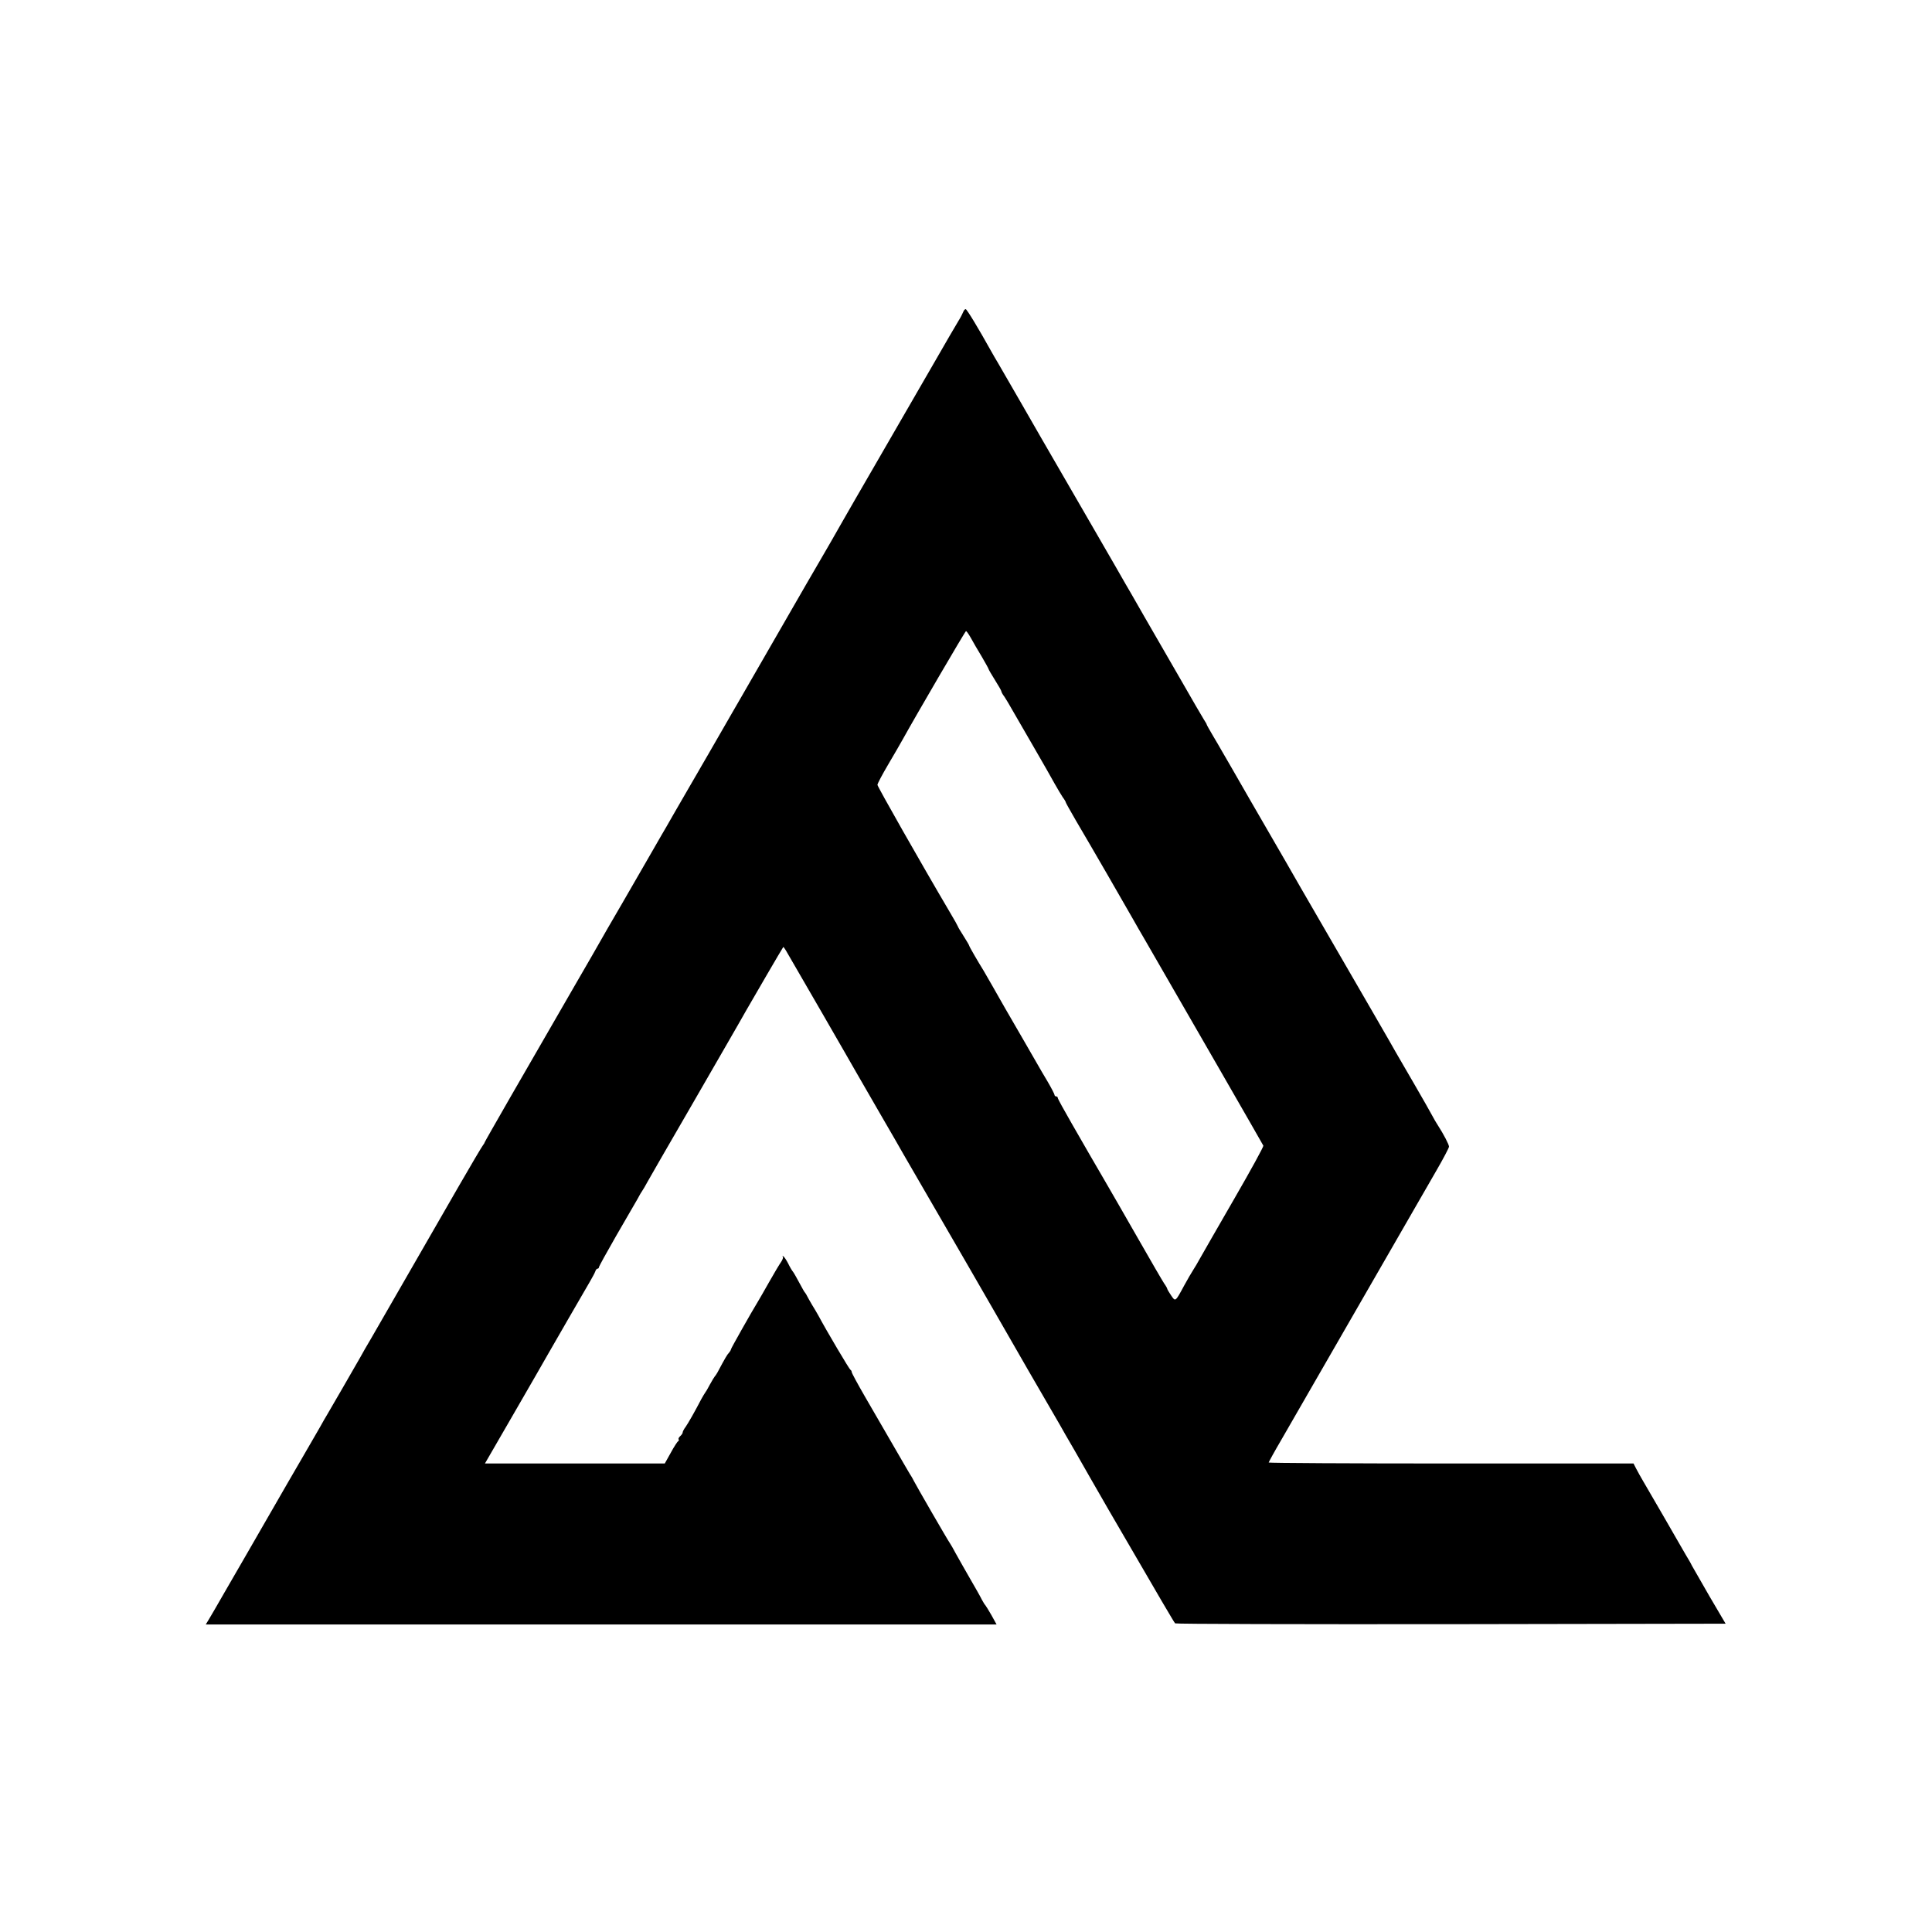 <?xml version="1.0" standalone="no"?>
<!DOCTYPE svg PUBLIC "-//W3C//DTD SVG 20010904//EN"
 "http://www.w3.org/TR/2001/REC-SVG-20010904/DTD/svg10.dtd">
<svg version="1.0" xmlns="http://www.w3.org/2000/svg"
 width="1200pt" height="1200pt" viewBox="0 0 1200 1200"
 preserveAspectRatio="xMidYMid meet">
<g transform="translate(0,1200) scale(0.1,-0.1)"
fill="#000000" stroke="none">
<path d="M5983 10063 c-4 -10 -16 -34 -28 -53 -12 -19 -83 -141 -157 -270 -75
-129 -227 -392 -338 -585 -111 -192 -213 -368 -225 -390 -32 -57 -124 -217
-135 -235 -5 -8 -47 -80 -93 -160 -265 -460 -397 -689 -413 -717 -11 -18 -66
-115 -124 -215 -58 -100 -109 -190 -115 -199 -5 -10 -24 -41 -41 -71 -17 -29
-40 -69 -51 -88 -11 -19 -46 -80 -78 -135 -31 -55 -65 -113 -75 -130 -9 -16
-52 -91 -95 -165 -43 -74 -110 -191 -150 -260 -40 -69 -82 -141 -93 -160 -49
-87 -135 -236 -207 -360 -309 -534 -555 -962 -555 -966 0 -3 -5 -10 -10 -17
-6 -7 -73 -120 -149 -252 -140 -244 -455 -790 -544 -945 -28 -47 -59 -101 -69
-120 -27 -47 -196 -341 -208 -360 -5 -8 -25 -42 -43 -75 -19 -33 -67 -116
-107 -185 -40 -69 -80 -138 -90 -155 -18 -31 -165 -287 -265 -460 -32 -55 -91
-158 -133 -230 -41 -71 -83 -145 -94 -162 l-20 -33 2456 0 2456 0 -32 58 c-18
31 -35 59 -38 62 -4 3 -13 19 -22 35 -8 17 -41 75 -73 130 -32 55 -71 125 -88
155 -16 30 -33 60 -37 65 -10 12 -213 364 -223 385 -4 8 -15 29 -26 45 -10 17
-27 46 -38 65 -26 44 -135 233 -241 416 -45 78 -82 146 -82 152 0 6 -4 12 -8
14 -6 2 -149 243 -199 337 -8 14 -25 44 -39 66 -13 22 -27 47 -31 55 -4 8 -9
17 -12 20 -4 3 -19 30 -35 60 -16 30 -34 62 -40 70 -7 8 -21 32 -31 53 -11 21
-24 41 -30 44 -5 4 -7 3 -3 -2 4 -4 -1 -20 -11 -34 -10 -14 -44 -71 -75 -126
-31 -55 -61 -107 -66 -115 -41 -67 -170 -295 -170 -301 0 -4 -6 -14 -12 -21
-11 -11 -23 -31 -72 -123 -6 -11 -14 -22 -17 -25 -3 -3 -16 -25 -30 -50 -13
-25 -26 -47 -29 -50 -3 -3 -13 -21 -24 -40 -41 -79 -80 -147 -97 -172 -11 -14
-19 -30 -19 -36 0 -5 -7 -15 -15 -22 -8 -7 -13 -16 -10 -20 3 -5 1 -10 -3 -12
-4 -1 -25 -33 -45 -70 l-38 -68 -558 0 -559 0 181 313 c99 171 192 333 206
358 34 60 228 395 264 457 15 26 31 55 34 64 3 10 9 18 14 18 5 0 9 4 9 9 0 5
48 92 106 193 59 101 118 203 132 228 13 25 28 50 32 55 4 6 19 30 32 55 14
25 51 90 83 145 32 55 116 201 188 325 71 124 171 297 222 385 51 88 104 181
118 206 33 58 228 393 232 397 1 2 14 -16 27 -40 14 -24 109 -189 213 -368
103 -179 198 -343 210 -365 13 -22 80 -139 150 -260 70 -121 137 -236 147
-255 25 -44 200 -346 394 -680 81 -140 159 -275 173 -300 14 -25 106 -184 204
-355 99 -170 189 -326 200 -345 10 -19 52 -91 92 -160 39 -69 83 -145 97 -170
14 -25 66 -115 115 -200 339 -584 405 -696 412 -703 4 -4 775 -6 1713 -5
l1706 3 -100 170 c-54 94 -103 179 -109 190 -5 11 -15 29 -22 40 -7 11 -24 41
-38 65 -14 25 -69 119 -121 210 -53 91 -108 185 -122 210 -15 25 -34 60 -43
77 l-17 33 -1133 0 c-623 0 -1133 3 -1133 6 0 3 35 67 79 142 208 362 894
1553 963 1672 43 74 78 141 78 148 0 13 -34 78 -67 129 -10 15 -27 44 -38 65
-11 21 -61 109 -111 195 -51 87 -101 174 -112 193 -20 37 -213 370 -465 805
-83 143 -183 316 -222 385 -40 69 -141 244 -225 389 -84 146 -160 279 -170
295 -9 17 -35 60 -56 96 -21 36 -39 67 -39 70 0 3 -8 16 -17 30 -9 14 -76 129
-148 255 -73 127 -175 304 -228 395 -52 91 -103 180 -114 198 -26 47 -34 59
-278 482 -123 212 -232 401 -243 420 -19 34 -214 372 -265 460 -15 25 -36 61
-47 81 -79 142 -150 259 -157 259 -5 0 -12 -8 -15 -17z m47 -2025 c13 -24 43
-76 67 -115 23 -40 43 -75 43 -78 0 -3 18 -34 40 -69 22 -35 40 -66 40 -71 0
-4 8 -19 19 -33 10 -15 29 -47 43 -72 14 -25 74 -128 133 -230 59 -102 121
-210 137 -240 17 -30 39 -67 49 -82 11 -14 19 -29 19 -32 0 -3 29 -54 63 -113
80 -135 321 -552 355 -613 14 -25 46 -81 72 -125 256 -443 733 -1272 737
-1281 2 -6 -78 -152 -178 -325 -100 -173 -195 -339 -212 -369 -16 -30 -38 -66
-47 -80 -9 -14 -34 -56 -55 -95 -55 -102 -54 -101 -81 -61 -13 19 -24 38 -24
41 0 3 -8 18 -19 33 -10 15 -83 140 -161 277 -79 138 -173 302 -210 365 -37
63 -79 135 -93 160 -14 25 -64 112 -111 193 -47 82 -86 152 -86 158 0 5 -4 9
-10 9 -5 0 -10 4 -10 9 0 5 -19 42 -43 83 -24 40 -55 93 -69 118 -25 43 -131
228 -193 334 -16 29 -52 90 -78 137 -26 46 -52 91 -57 99 -36 58 -90 151 -90
156 0 3 -16 30 -35 60 -19 30 -35 56 -35 59 0 2 -22 42 -49 87 -184 312 -451
783 -451 793 0 8 30 64 67 127 37 62 78 134 92 159 82 148 386 669 391 669 4
0 17 -19 30 -42z"/>
</g>
</svg>
